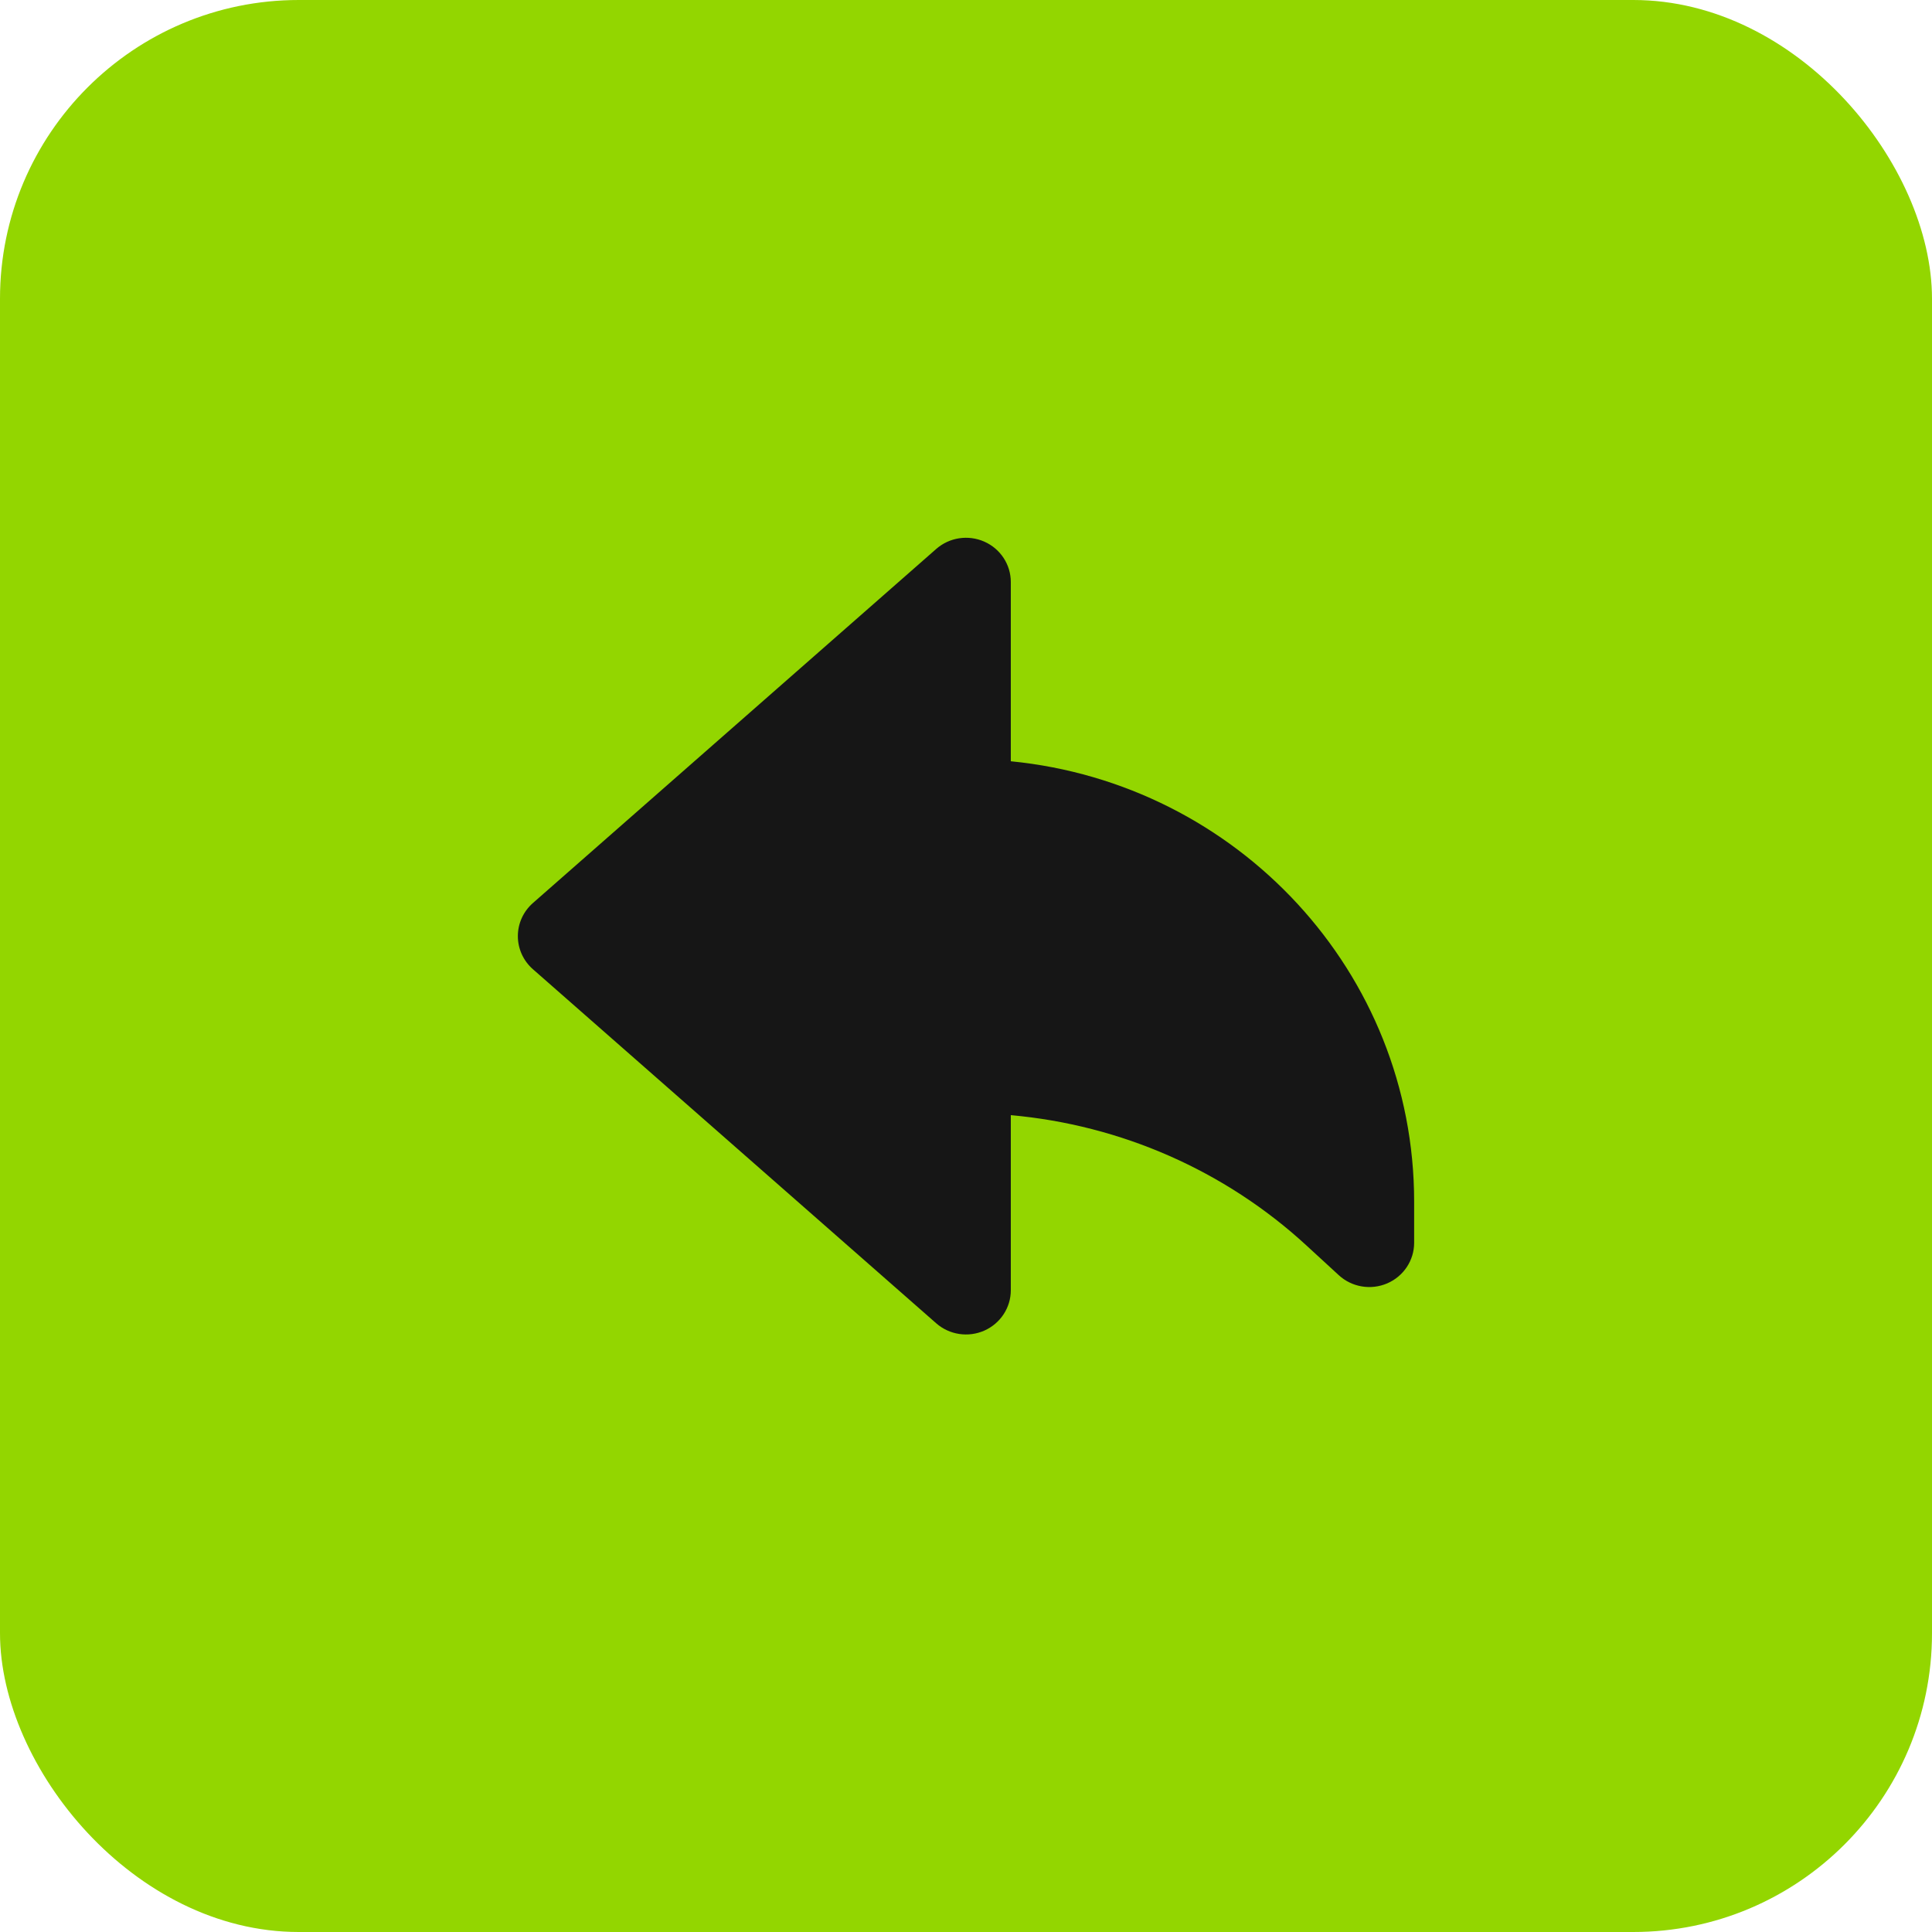 <svg width="97" height="97" viewBox="0 0 97 97" fill="none" xmlns="http://www.w3.org/2000/svg">
<rect width="97" height="97" rx="15" fill="#93D600"/>
<path d="M50.75 29.222C50.75 28.347 50.23 27.553 49.422 27.195C48.613 26.837 47.667 26.98 47.005 27.561L26.755 45.339C26.275 45.761 26 46.365 26 47C26 47.635 26.275 48.239 26.755 48.661L47.005 66.439C47.667 67.02 48.613 67.163 49.422 66.805C50.23 66.446 50.75 65.653 50.75 64.778V55.989C56.272 56.48 61.498 58.767 65.587 62.526L67.217 64.024C67.873 64.626 68.827 64.787 69.648 64.434C70.469 64.081 71 63.281 71 62.397V60.333C71 48.81 62.12 39.336 50.75 38.221V29.222Z" fill="#161616"/>
</svg>
